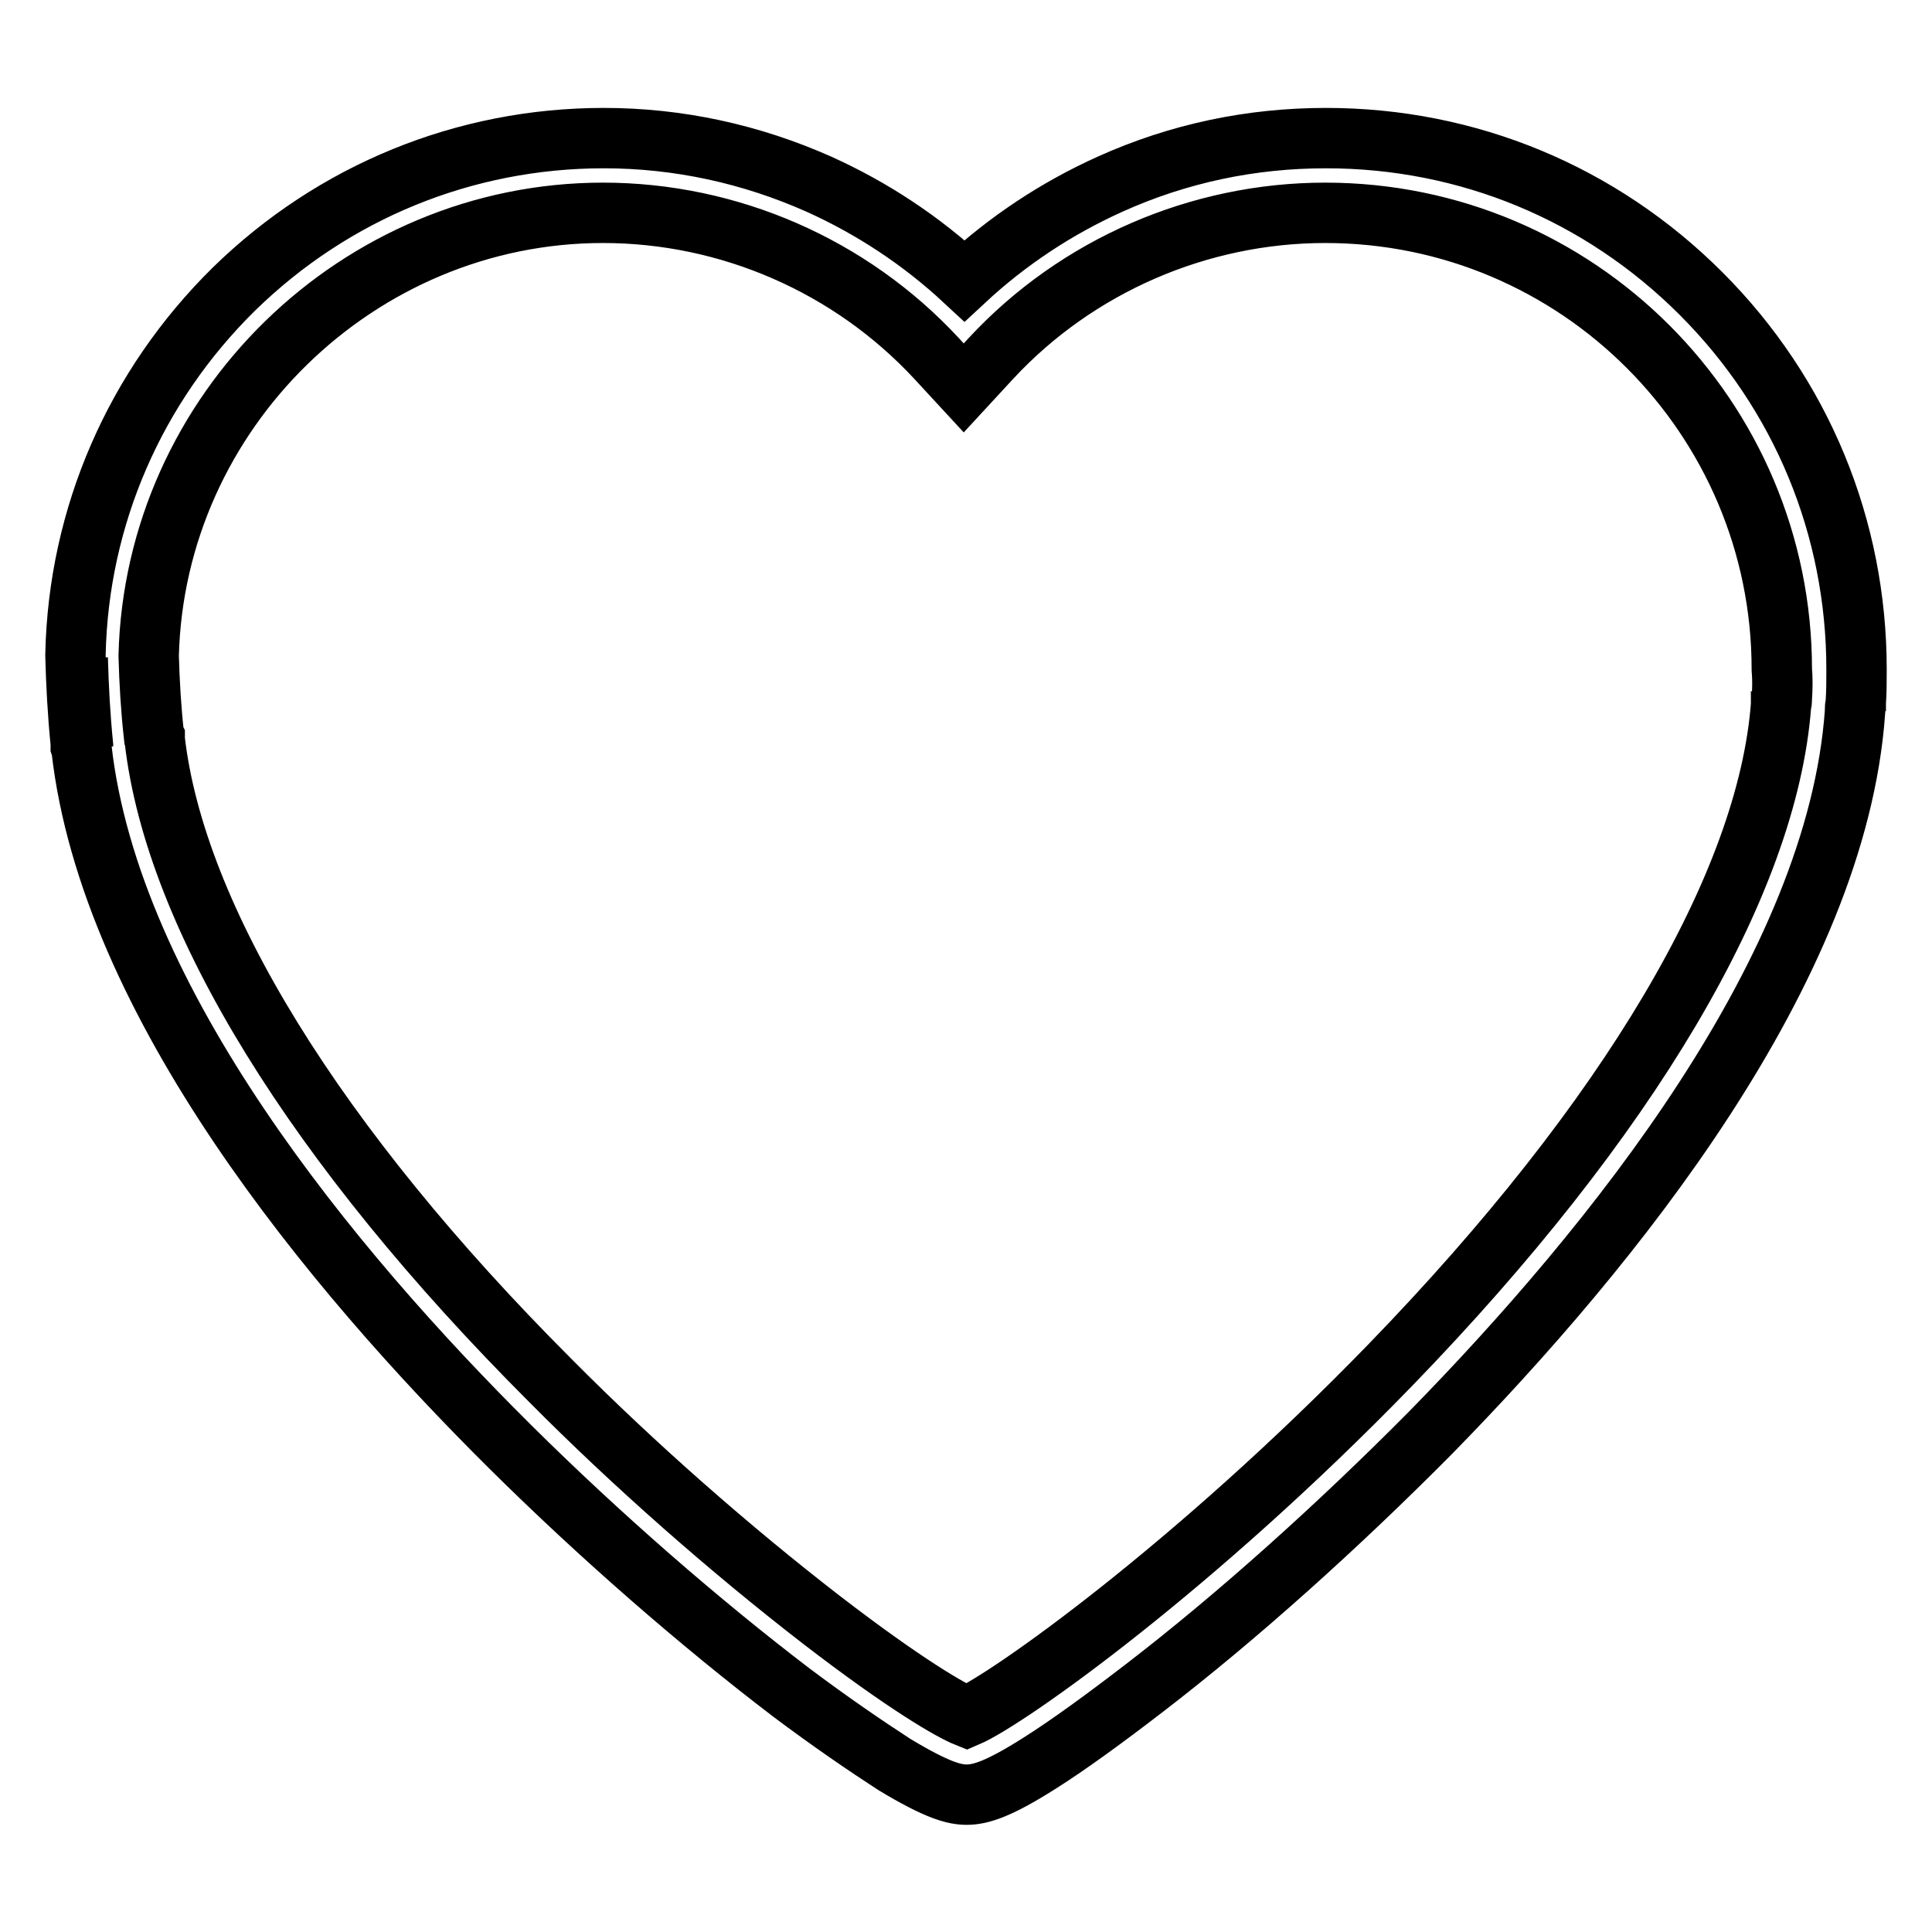 <?xml version="1.0" encoding="utf-8"?>
<!-- Svg Vector Icons : http://www.onlinewebfonts.com/icon -->
<!DOCTYPE svg PUBLIC "-//W3C//DTD SVG 1.1//EN" "http://www.w3.org/Graphics/SVG/1.1/DTD/svg11.dtd">
<svg version="1.1" xmlns="http://www.w3.org/2000/svg" xmlns:xlink="http://www.w3.org/1999/xlink" x="0px" y="0px" viewBox="0 0 256 256" enable-background="new 0 0 256 256" xml:space="preserve">
<g> <path stroke-width="8" fill-opacity="0" stroke="#000000"  d="M225.4,38.9c-13.3-13.3-30.9-20.6-49.7-20.6c-9.9,0-19.5,2-28.6,6.1c-7.1,3.2-13.6,7.5-19.3,12.8 c-5.7-5.3-12.2-9.6-19.3-12.8c-9-4-18.6-6.1-28.5-6.1c-18.4,0-35.8,7.1-49,20C17.9,51.2,10.4,68.4,10,86.7v0.2 c0.1,3.8,0.3,7.6,0.7,11.6v0.4l0.1,0.3c3.8,33.6,33,68.9,56.9,92.6c11.8,11.7,25,23.2,37.2,32.5c5.2,3.9,9.9,7.1,13.6,9.5 c5.8,3.5,8,4,9.6,4c1.8,0,4.2-0.7,9.7-4.2c3.8-2.4,8.6-5.9,13.8-9.9c12.5-9.6,25.9-21.7,37.9-33.8c24.3-24.8,53.9-61.5,56.3-95.6 V94c0-0.2,0-0.5,0.1-0.7v-0.1v-0.1c0.1-1.4,0.1-2.9,0.1-4.4C246,69.9,238.7,52.2,225.4,38.9z M236.1,92.5v0.2c0,0.2,0,0.4-0.1,0.5 l0,0.2v0c-1.8,23.8-20.2,54.9-51.8,87.5c-26,26.8-50.7,44.3-56.1,46.6c-2-0.8-8-4.2-19.3-12.9c-11.9-9.2-24.7-20.4-35.9-31.7 C41.8,151.8,23.2,121.6,20.5,98v-0.3l-0.1-0.2c-0.4-3.6-0.6-7.1-0.7-10.6c0.8-32.4,27.8-58.7,60.2-58.7c16.7,0,32.8,7,44.2,19.3 l3.6,3.9l3.6-3.9c11.4-12.3,27.6-19.3,44.3-19.3c33.4,0,60.5,27.1,60.5,60.5C236.2,89.9,236.2,91.2,236.1,92.5z M11,98.9 c-0.5-3.4-0.7-6.8-0.7-10.2c0-0.6,0-1.1,0-1.6v0.1c0.1,3.8,0.3,7.6,0.7,11.6V98.9z"/></g>
</svg>